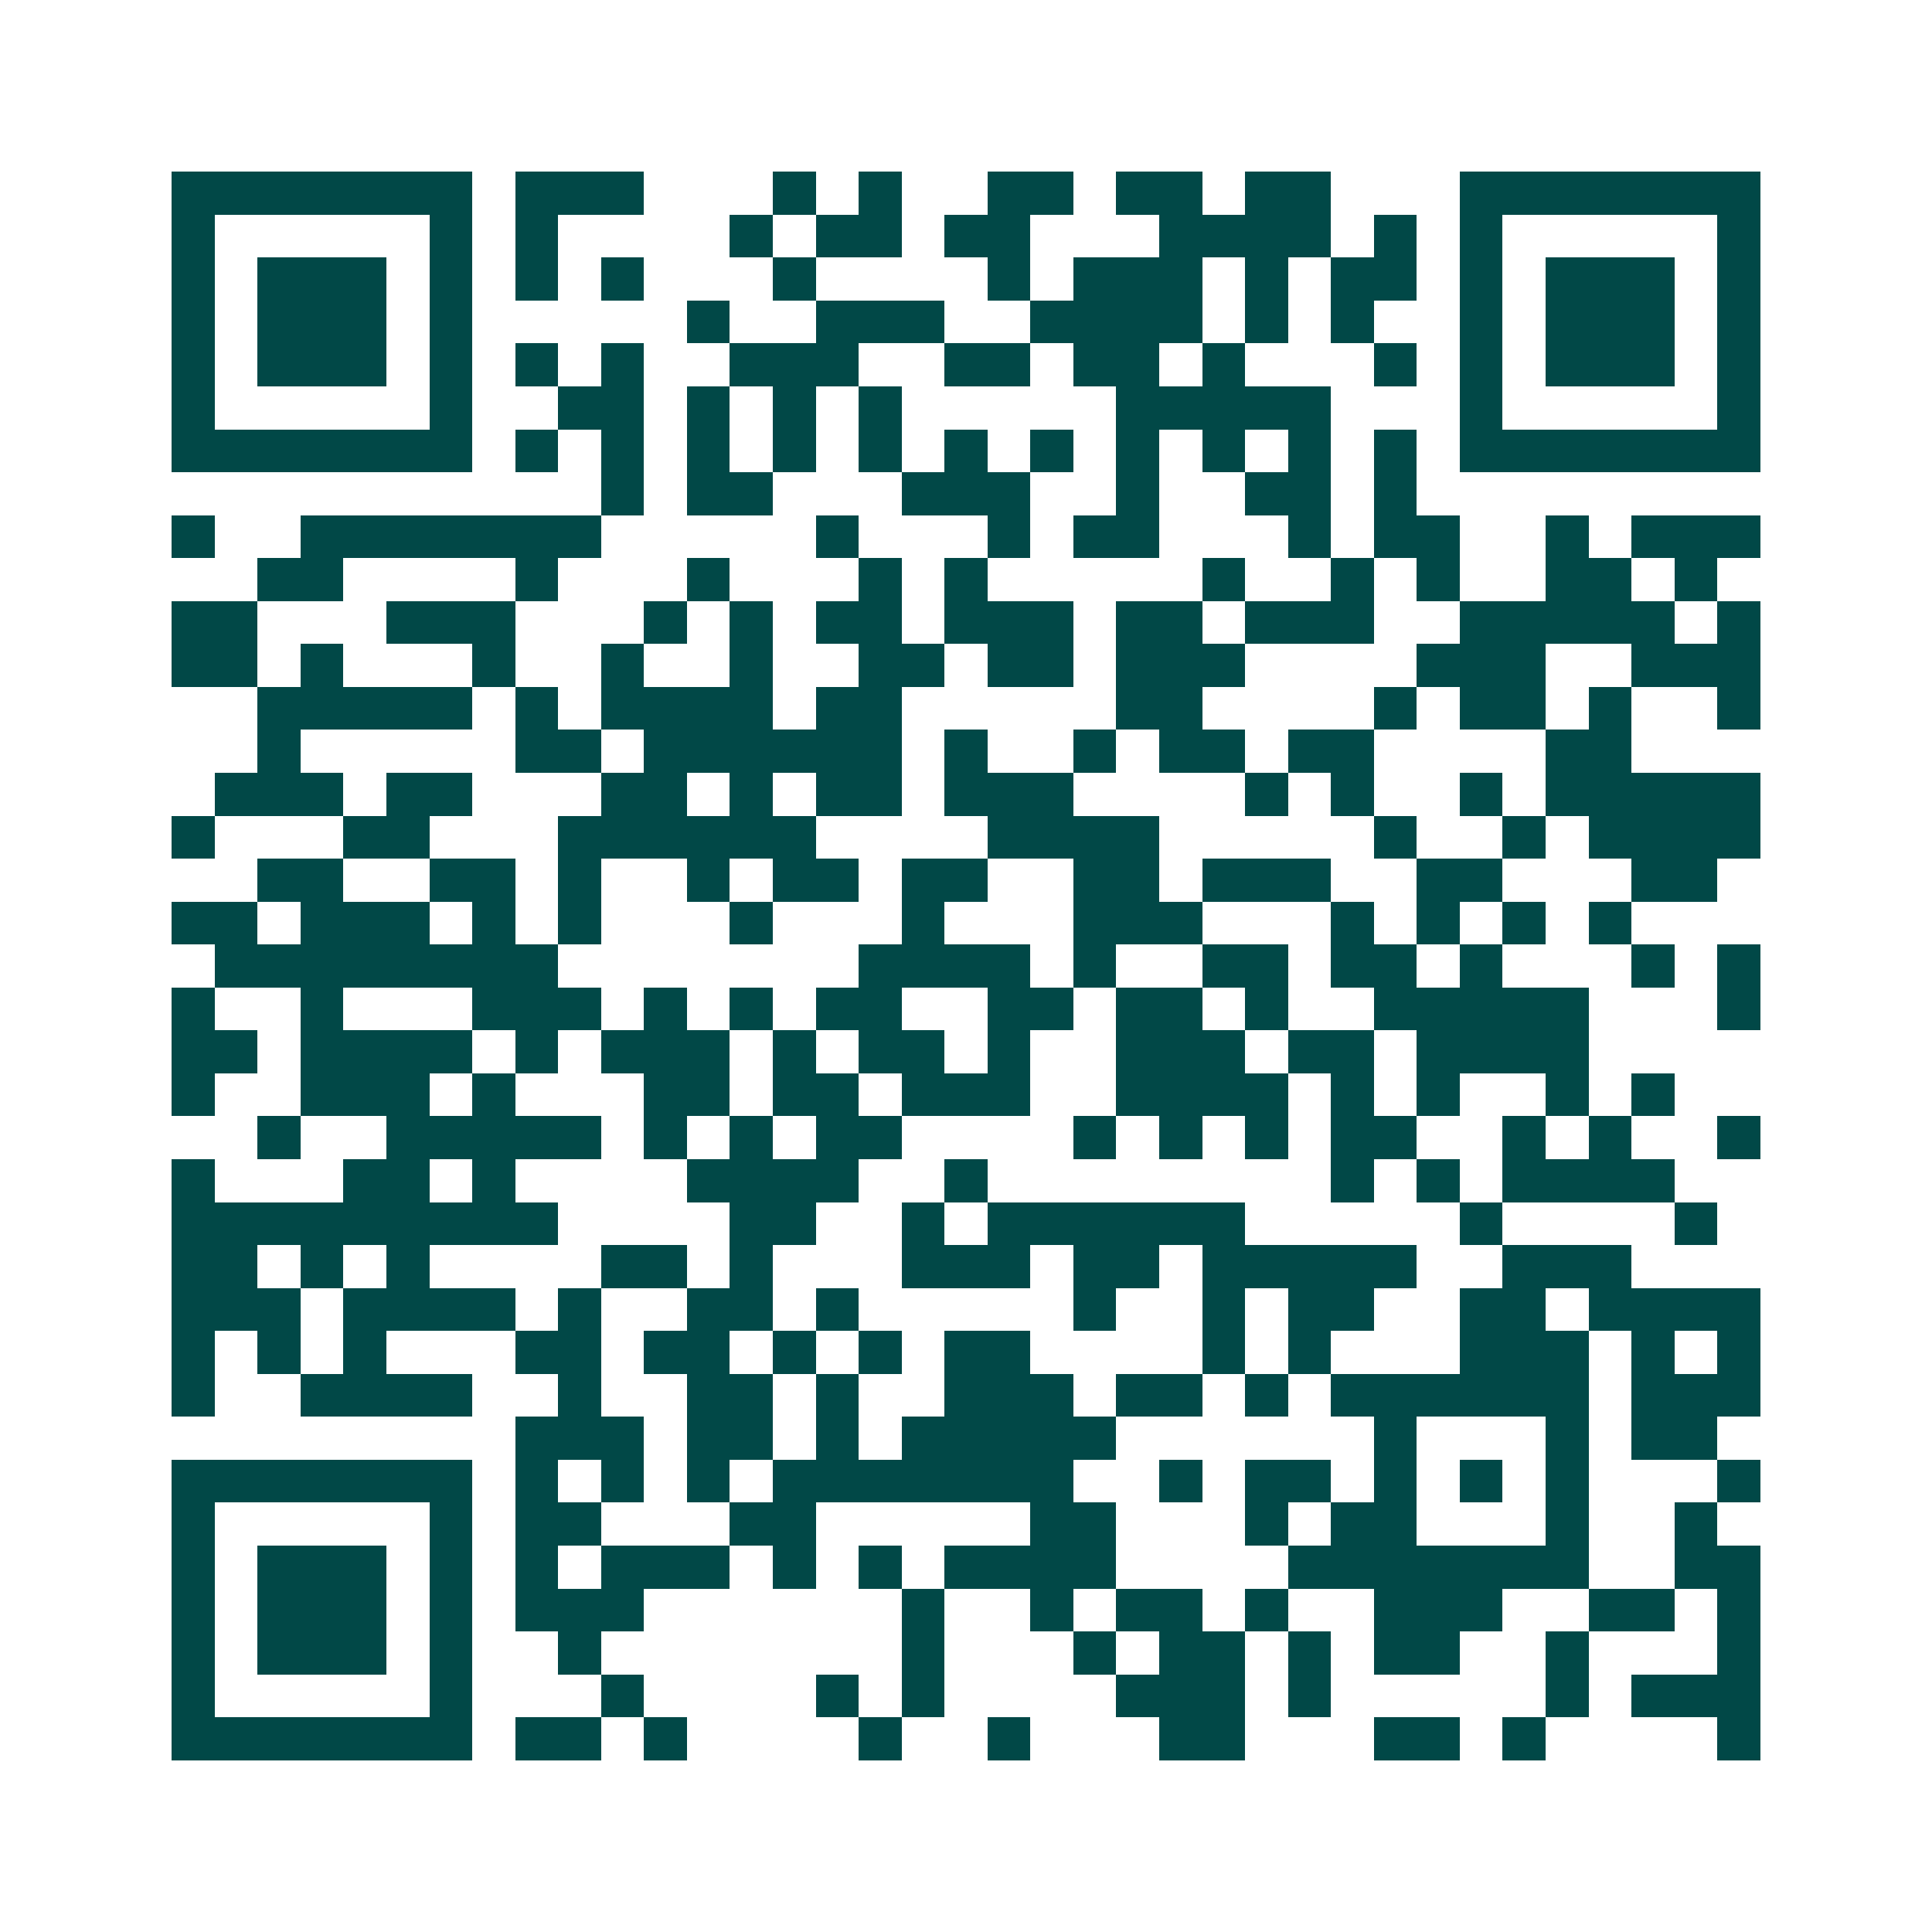 <svg xmlns="http://www.w3.org/2000/svg" width="200" height="200" viewBox="0 0 45 45" shape-rendering="crispEdges"><path fill="#ffffff" d="M0 0h45v45H0z"/><path stroke="#014847" d="M4 4.5h7m1 0h3m3 0h1m1 0h1m2 0h2m1 0h2m1 0h2m3 0h7M4 5.5h1m5 0h1m1 0h1m4 0h1m1 0h2m1 0h2m3 0h4m1 0h1m1 0h1m5 0h1M4 6.5h1m1 0h3m1 0h1m1 0h1m1 0h1m3 0h1m4 0h1m1 0h3m1 0h1m1 0h2m1 0h1m1 0h3m1 0h1M4 7.5h1m1 0h3m1 0h1m5 0h1m2 0h3m2 0h4m1 0h1m1 0h1m2 0h1m1 0h3m1 0h1M4 8.5h1m1 0h3m1 0h1m1 0h1m1 0h1m2 0h3m2 0h2m1 0h2m1 0h1m3 0h1m1 0h1m1 0h3m1 0h1M4 9.5h1m5 0h1m2 0h2m1 0h1m1 0h1m1 0h1m5 0h5m3 0h1m5 0h1M4 10.5h7m1 0h1m1 0h1m1 0h1m1 0h1m1 0h1m1 0h1m1 0h1m1 0h1m1 0h1m1 0h1m1 0h1m1 0h7M14 11.5h1m1 0h2m3 0h3m2 0h1m2 0h2m1 0h1M4 12.5h1m2 0h7m5 0h1m3 0h1m1 0h2m3 0h1m1 0h2m2 0h1m1 0h3M6 13.5h2m4 0h1m3 0h1m3 0h1m1 0h1m5 0h1m2 0h1m1 0h1m2 0h2m1 0h1M4 14.5h2m3 0h3m3 0h1m1 0h1m1 0h2m1 0h3m1 0h2m1 0h3m2 0h5m1 0h1M4 15.5h2m1 0h1m3 0h1m2 0h1m2 0h1m2 0h2m1 0h2m1 0h3m4 0h3m2 0h3M6 16.5h5m1 0h1m1 0h4m1 0h2m5 0h2m4 0h1m1 0h2m1 0h1m2 0h1M6 17.5h1m5 0h2m1 0h6m1 0h1m2 0h1m1 0h2m1 0h2m4 0h2M5 18.5h3m1 0h2m3 0h2m1 0h1m1 0h2m1 0h3m4 0h1m1 0h1m2 0h1m1 0h5M4 19.5h1m3 0h2m3 0h6m4 0h4m5 0h1m2 0h1m1 0h4M6 20.5h2m2 0h2m1 0h1m2 0h1m1 0h2m1 0h2m2 0h2m1 0h3m2 0h2m3 0h2M4 21.5h2m1 0h3m1 0h1m1 0h1m3 0h1m3 0h1m3 0h3m3 0h1m1 0h1m1 0h1m1 0h1M5 22.5h8m7 0h4m1 0h1m2 0h2m1 0h2m1 0h1m3 0h1m1 0h1M4 23.5h1m2 0h1m3 0h3m1 0h1m1 0h1m1 0h2m2 0h2m1 0h2m1 0h1m2 0h5m3 0h1M4 24.5h2m1 0h4m1 0h1m1 0h3m1 0h1m1 0h2m1 0h1m2 0h3m1 0h2m1 0h4M4 25.5h1m2 0h3m1 0h1m3 0h2m1 0h2m1 0h3m2 0h4m1 0h1m1 0h1m2 0h1m1 0h1M6 26.5h1m2 0h5m1 0h1m1 0h1m1 0h2m4 0h1m1 0h1m1 0h1m1 0h2m2 0h1m1 0h1m2 0h1M4 27.5h1m3 0h2m1 0h1m4 0h4m2 0h1m8 0h1m1 0h1m1 0h4M4 28.5h9m4 0h2m2 0h1m1 0h6m5 0h1m4 0h1M4 29.5h2m1 0h1m1 0h1m4 0h2m1 0h1m3 0h3m1 0h2m1 0h5m2 0h3M4 30.5h3m1 0h4m1 0h1m2 0h2m1 0h1m5 0h1m2 0h1m1 0h2m2 0h2m1 0h4M4 31.5h1m1 0h1m1 0h1m3 0h2m1 0h2m1 0h1m1 0h1m1 0h2m4 0h1m1 0h1m3 0h3m1 0h1m1 0h1M4 32.5h1m2 0h4m2 0h1m2 0h2m1 0h1m2 0h3m1 0h2m1 0h1m1 0h6m1 0h3M12 33.5h3m1 0h2m1 0h1m1 0h5m6 0h1m3 0h1m1 0h2M4 34.5h7m1 0h1m1 0h1m1 0h1m1 0h7m2 0h1m1 0h2m1 0h1m1 0h1m1 0h1m3 0h1M4 35.5h1m5 0h1m1 0h2m3 0h2m5 0h2m3 0h1m1 0h2m3 0h1m2 0h1M4 36.5h1m1 0h3m1 0h1m1 0h1m1 0h3m1 0h1m1 0h1m1 0h4m4 0h7m2 0h2M4 37.5h1m1 0h3m1 0h1m1 0h3m6 0h1m2 0h1m1 0h2m1 0h1m2 0h3m2 0h2m1 0h1M4 38.5h1m1 0h3m1 0h1m2 0h1m7 0h1m3 0h1m1 0h2m1 0h1m1 0h2m2 0h1m3 0h1M4 39.5h1m5 0h1m3 0h1m4 0h1m1 0h1m4 0h3m1 0h1m5 0h1m1 0h3M4 40.5h7m1 0h2m1 0h1m4 0h1m2 0h1m3 0h2m3 0h2m1 0h1m4 0h1"/></svg>
